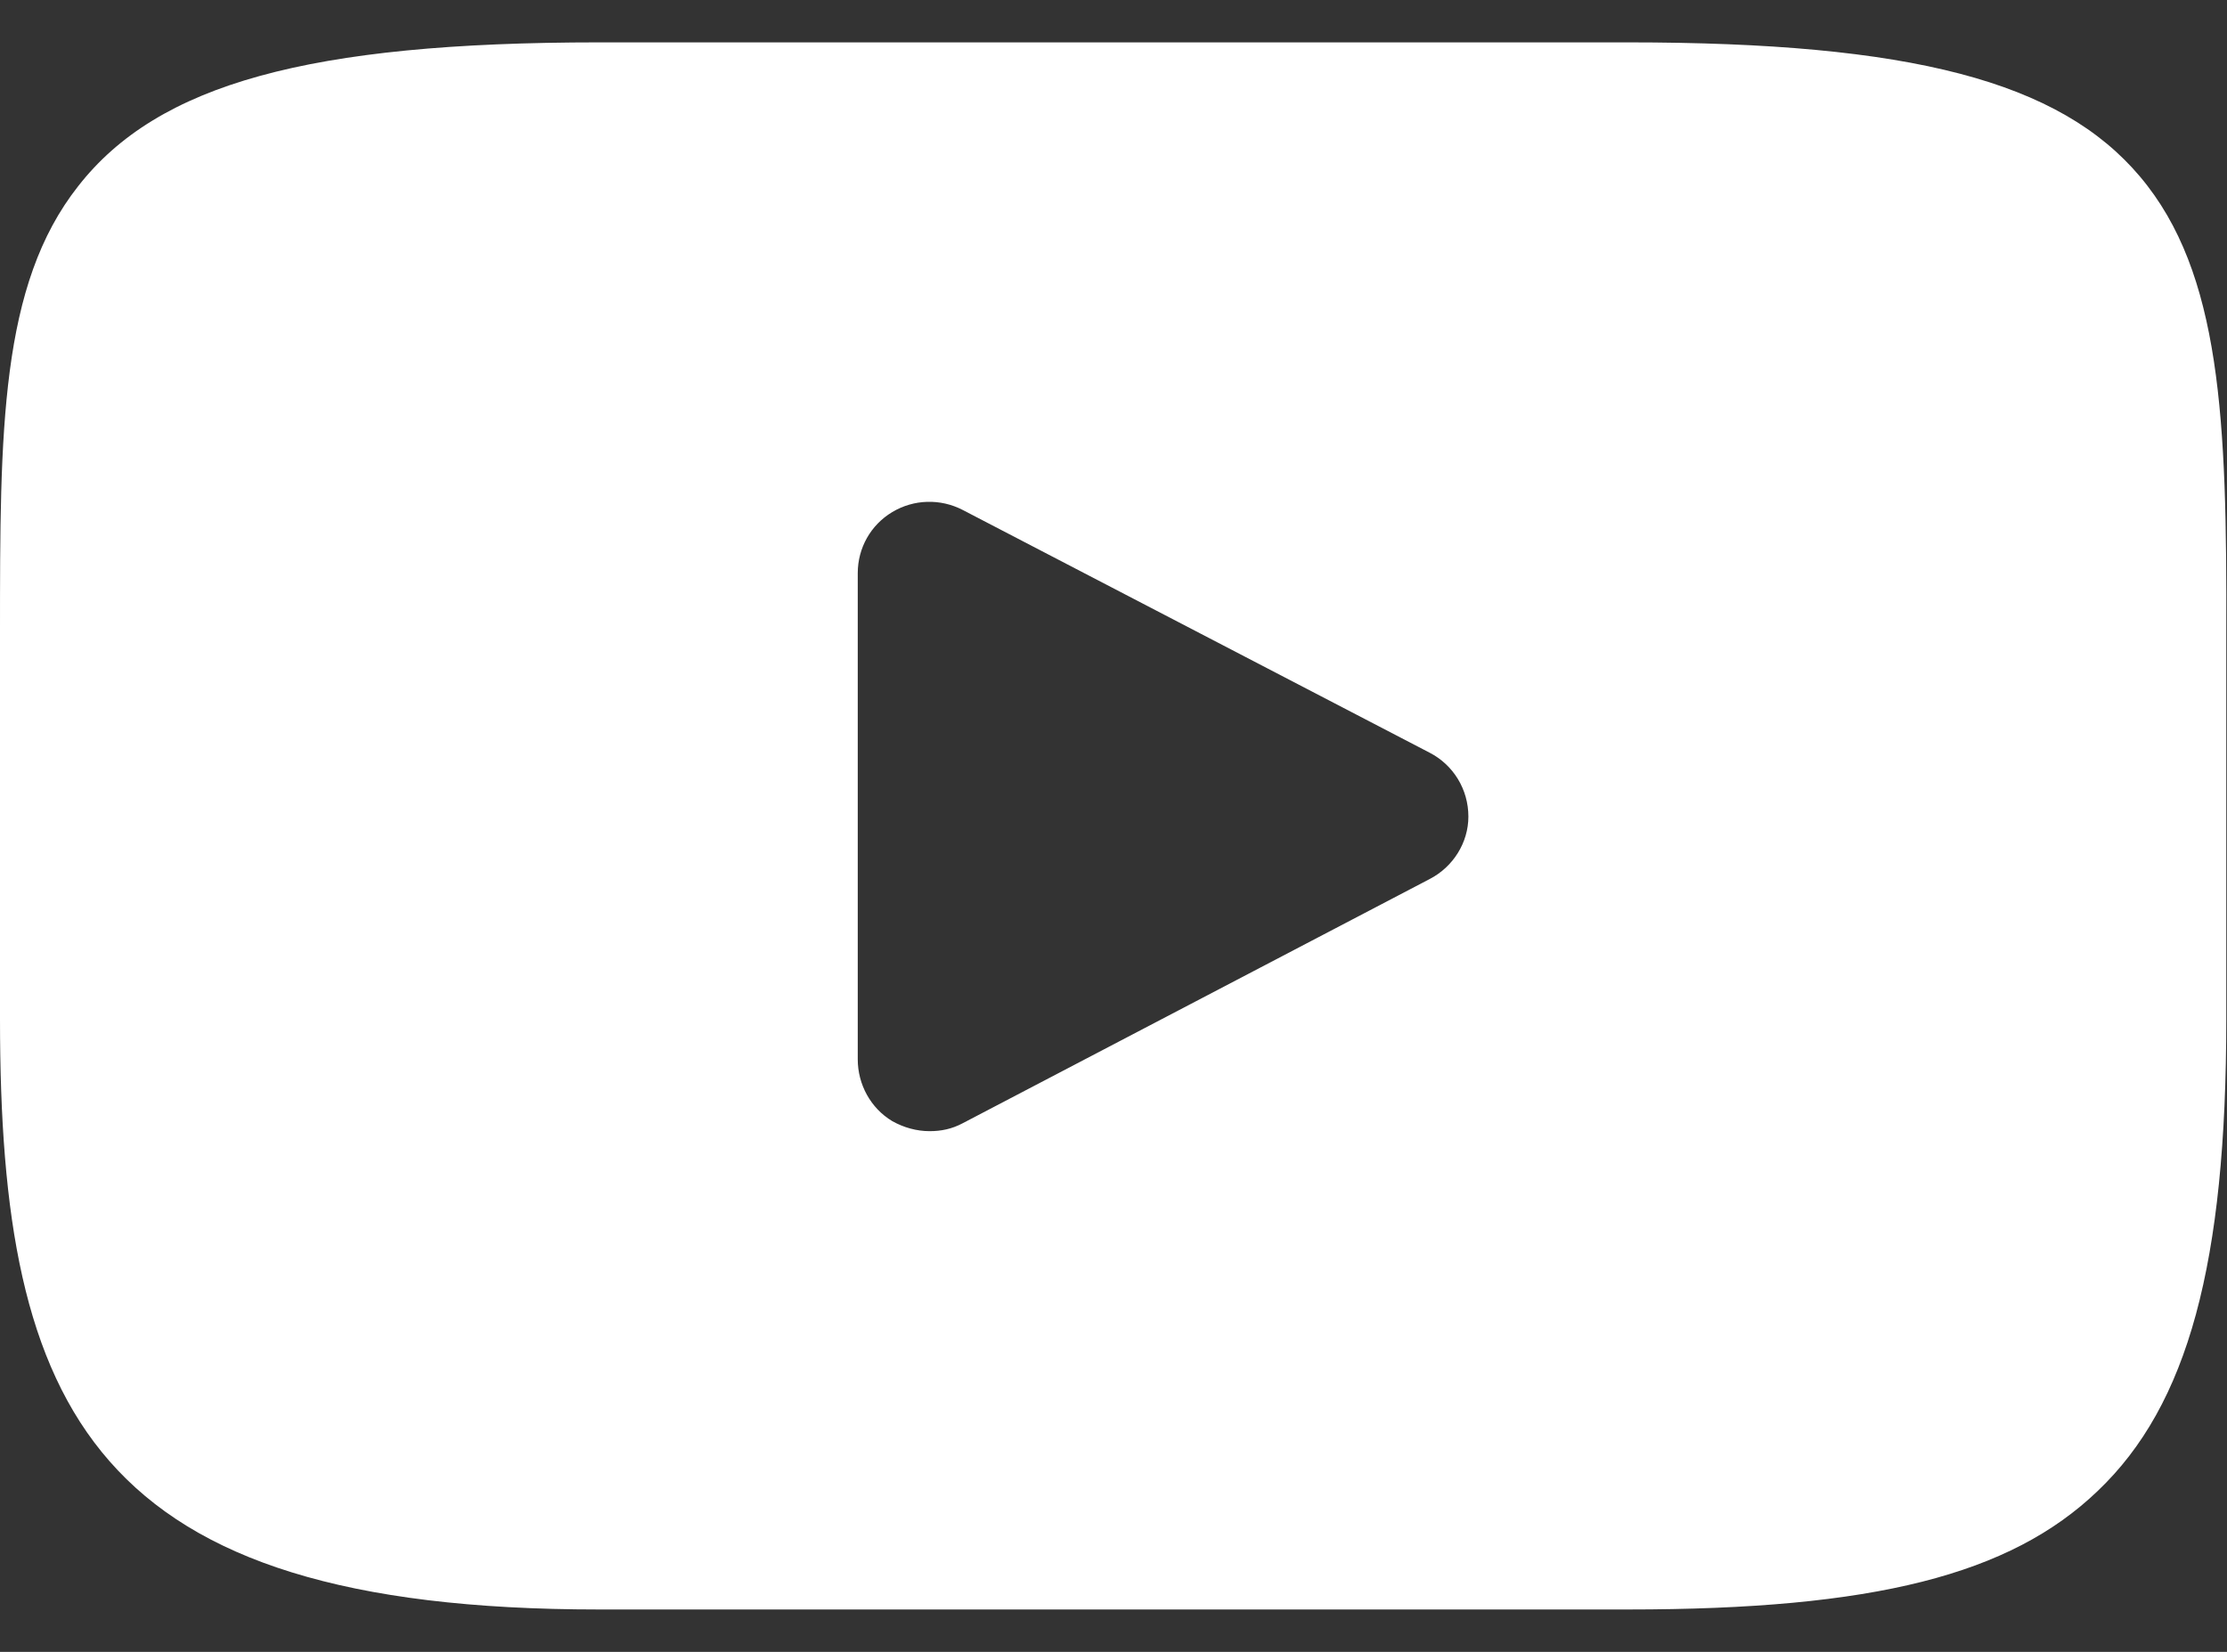 <?xml version="1.0" encoding="utf-8"?>
<!-- Generator: Adobe Illustrator 24.0.0, SVG Export Plug-In . SVG Version: 6.00 Build 0)  -->
<svg version="1.1" id="Layer_1" xmlns="http://www.w3.org/2000/svg" xmlns:xlink="http://www.w3.org/1999/xlink" x="0px" y="0px"
	 viewBox="0 0 310 230" style="enable-background:new 0 0 310 230;" xml:space="preserve">
<rect x="0" y="0" width="310" height="230" fill="#333333" stroke="none"/>
<style type="text/css">
	.st0{fill:#FFFFFF;}
</style>
<g id="XMLID_822_">
	<path id="XMLID_823_" class="st0" d="M297.9,24.6c-11.2-13.3-31.9-18.7-71.3-18.7H83.4C43,5.9,22,11.7,10.9,25.9
		C0,39.7,0,60,0,88.2v53.7c0,54.6,12.9,82.2,83.4,82.2h143.2c34.2,0,53.2-4.8,65.4-16.5c12.6-12,17.9-31.7,17.9-65.7V88.2
		C310,58.5,309.2,38,297.9,24.6z M199,122.4l-65,34c-1.5,0.8-3,1.1-4.6,1.1c-1.8,0-3.6-0.5-5.2-1.4c-3-1.8-4.8-5.1-4.8-8.6V79.8
		c0-3.5,1.8-6.7,4.8-8.5c3-1.8,6.7-1.9,9.8-0.3l65,33.8c3.3,1.7,5.4,5.1,5.4,8.9C204.4,117.3,202.3,120.7,199,122.4z"/>
</g>
</svg>
